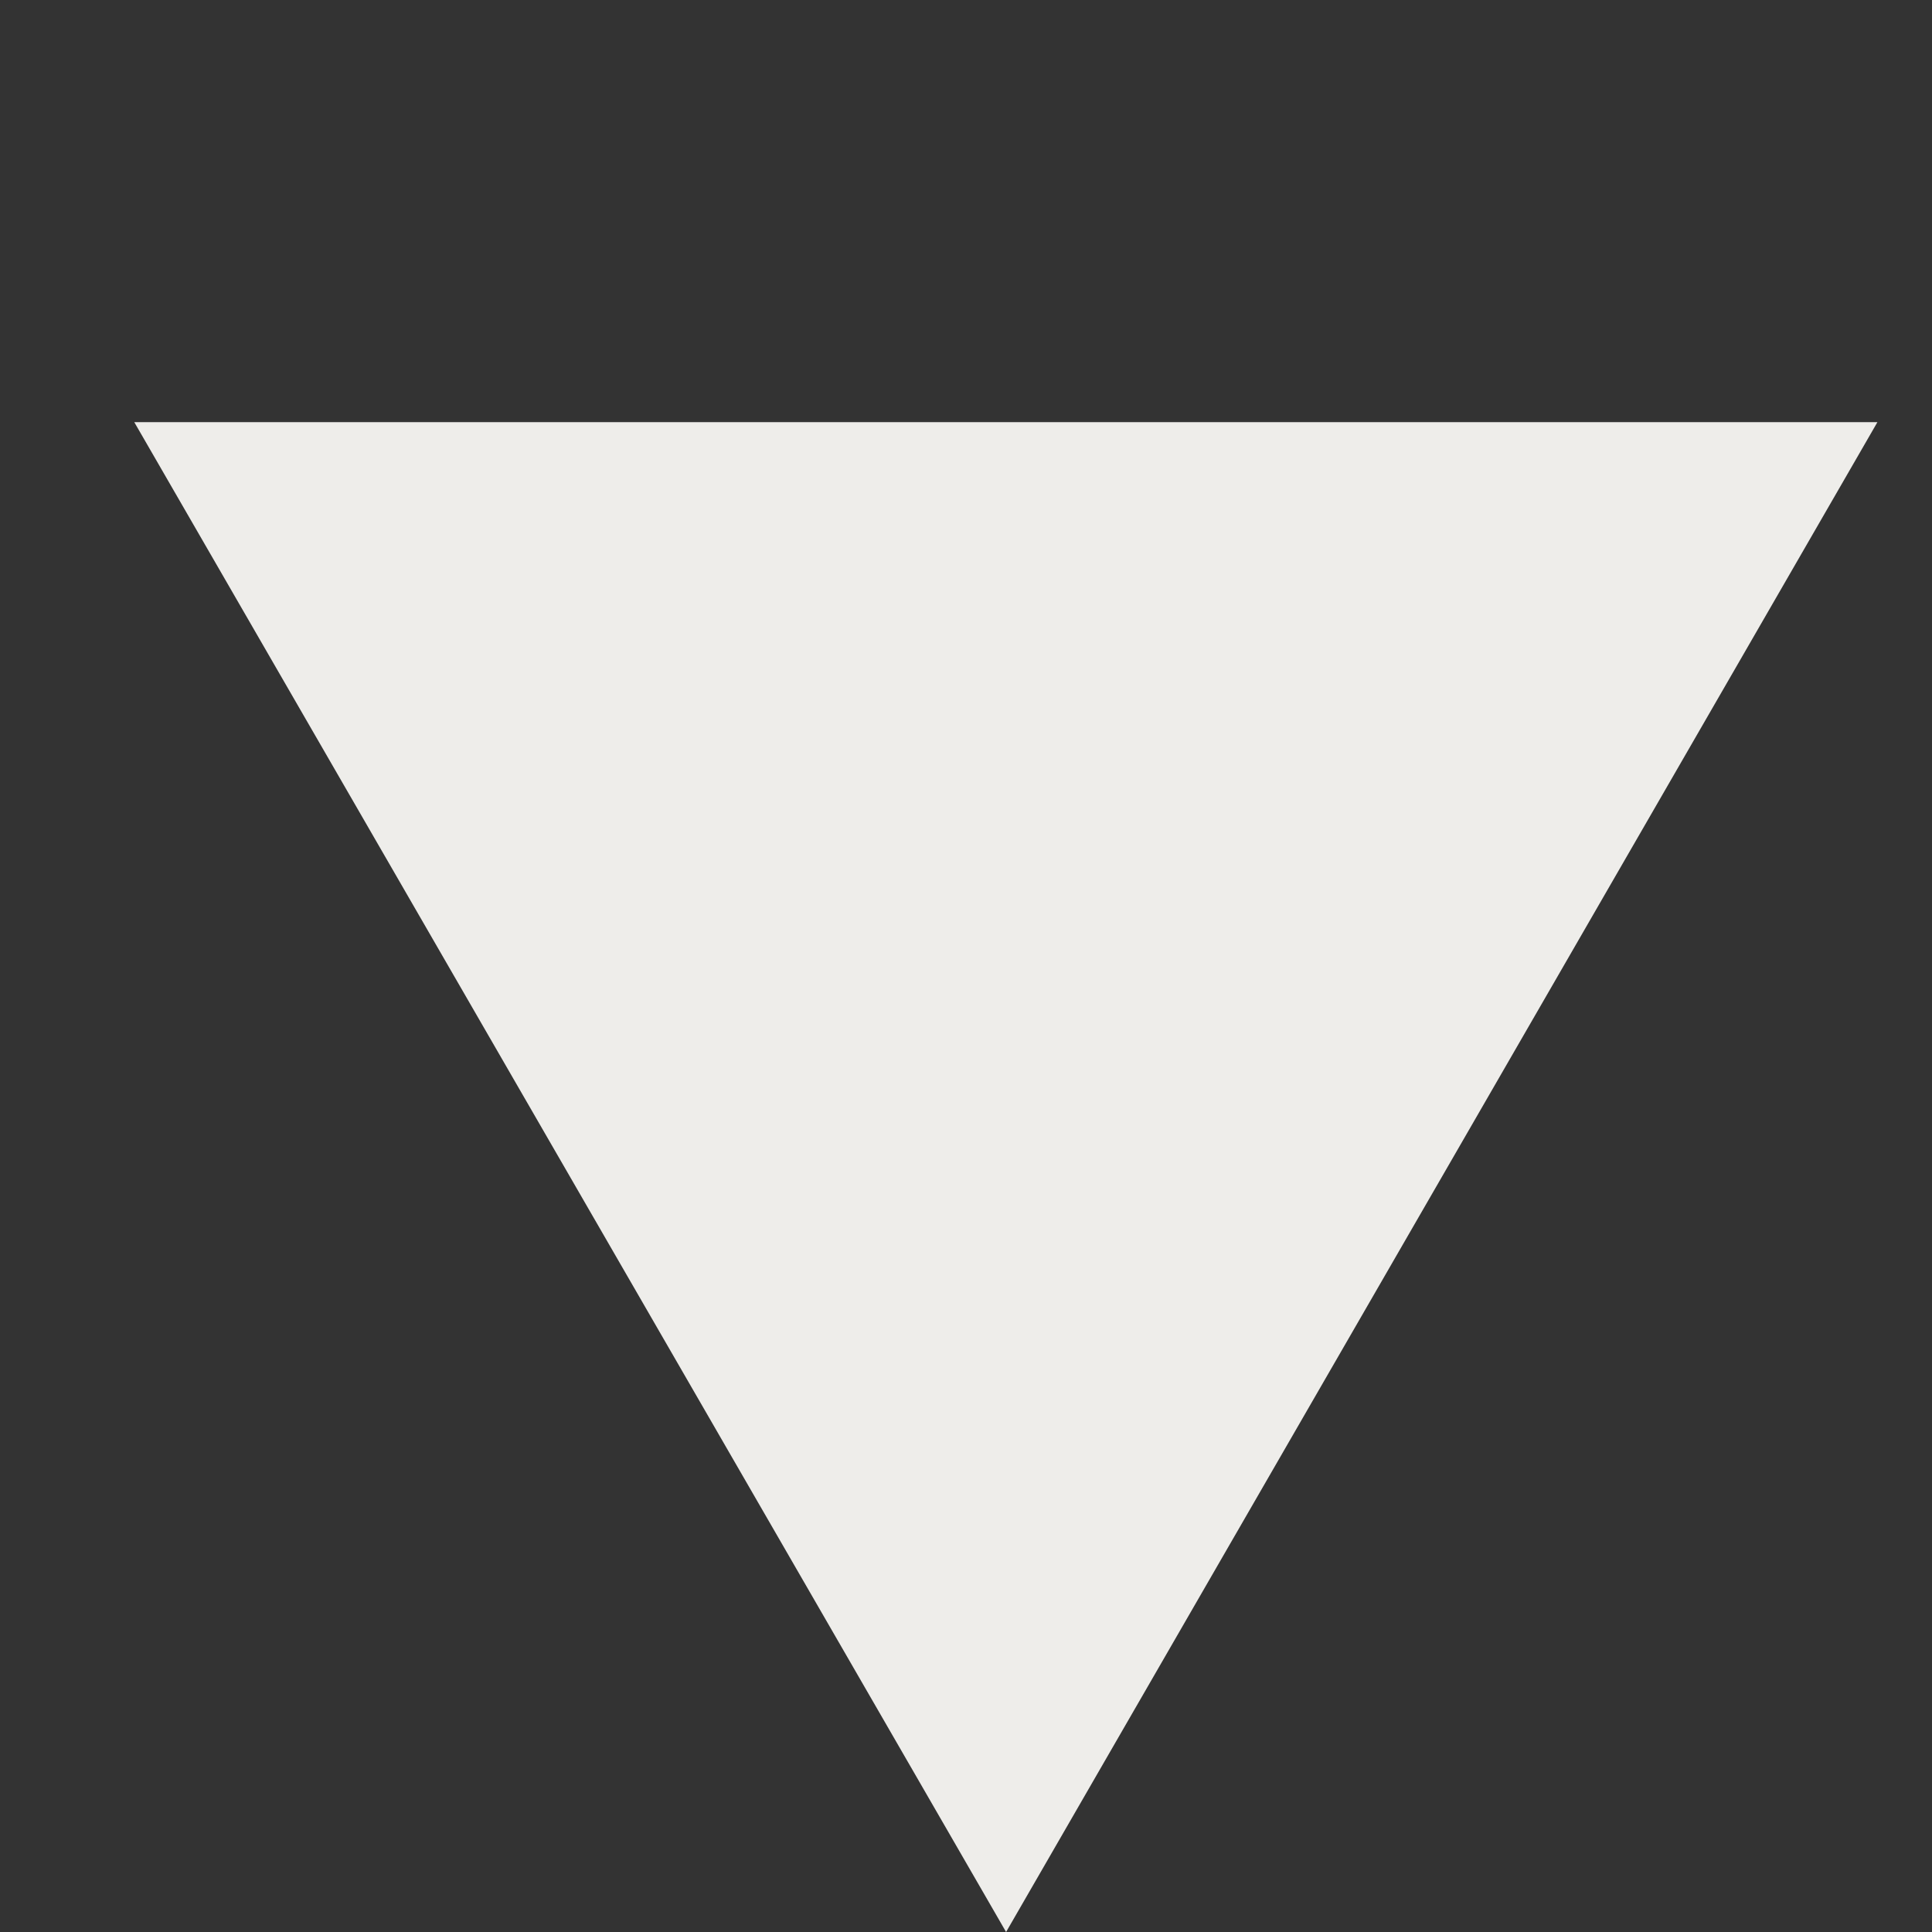 <?xml version="1.0" encoding="UTF-8"?> <svg xmlns="http://www.w3.org/2000/svg" width="4" height="4" viewBox="0 0 4 4" fill="none"><rect x="0" y="0" width="4" height="4" fill="#333333" stroke="none"/><path d="M2.083 4L0.278 0.874L3.887 0.874L2.083 4Z" fill="#EEEDEA"></path></svg> 